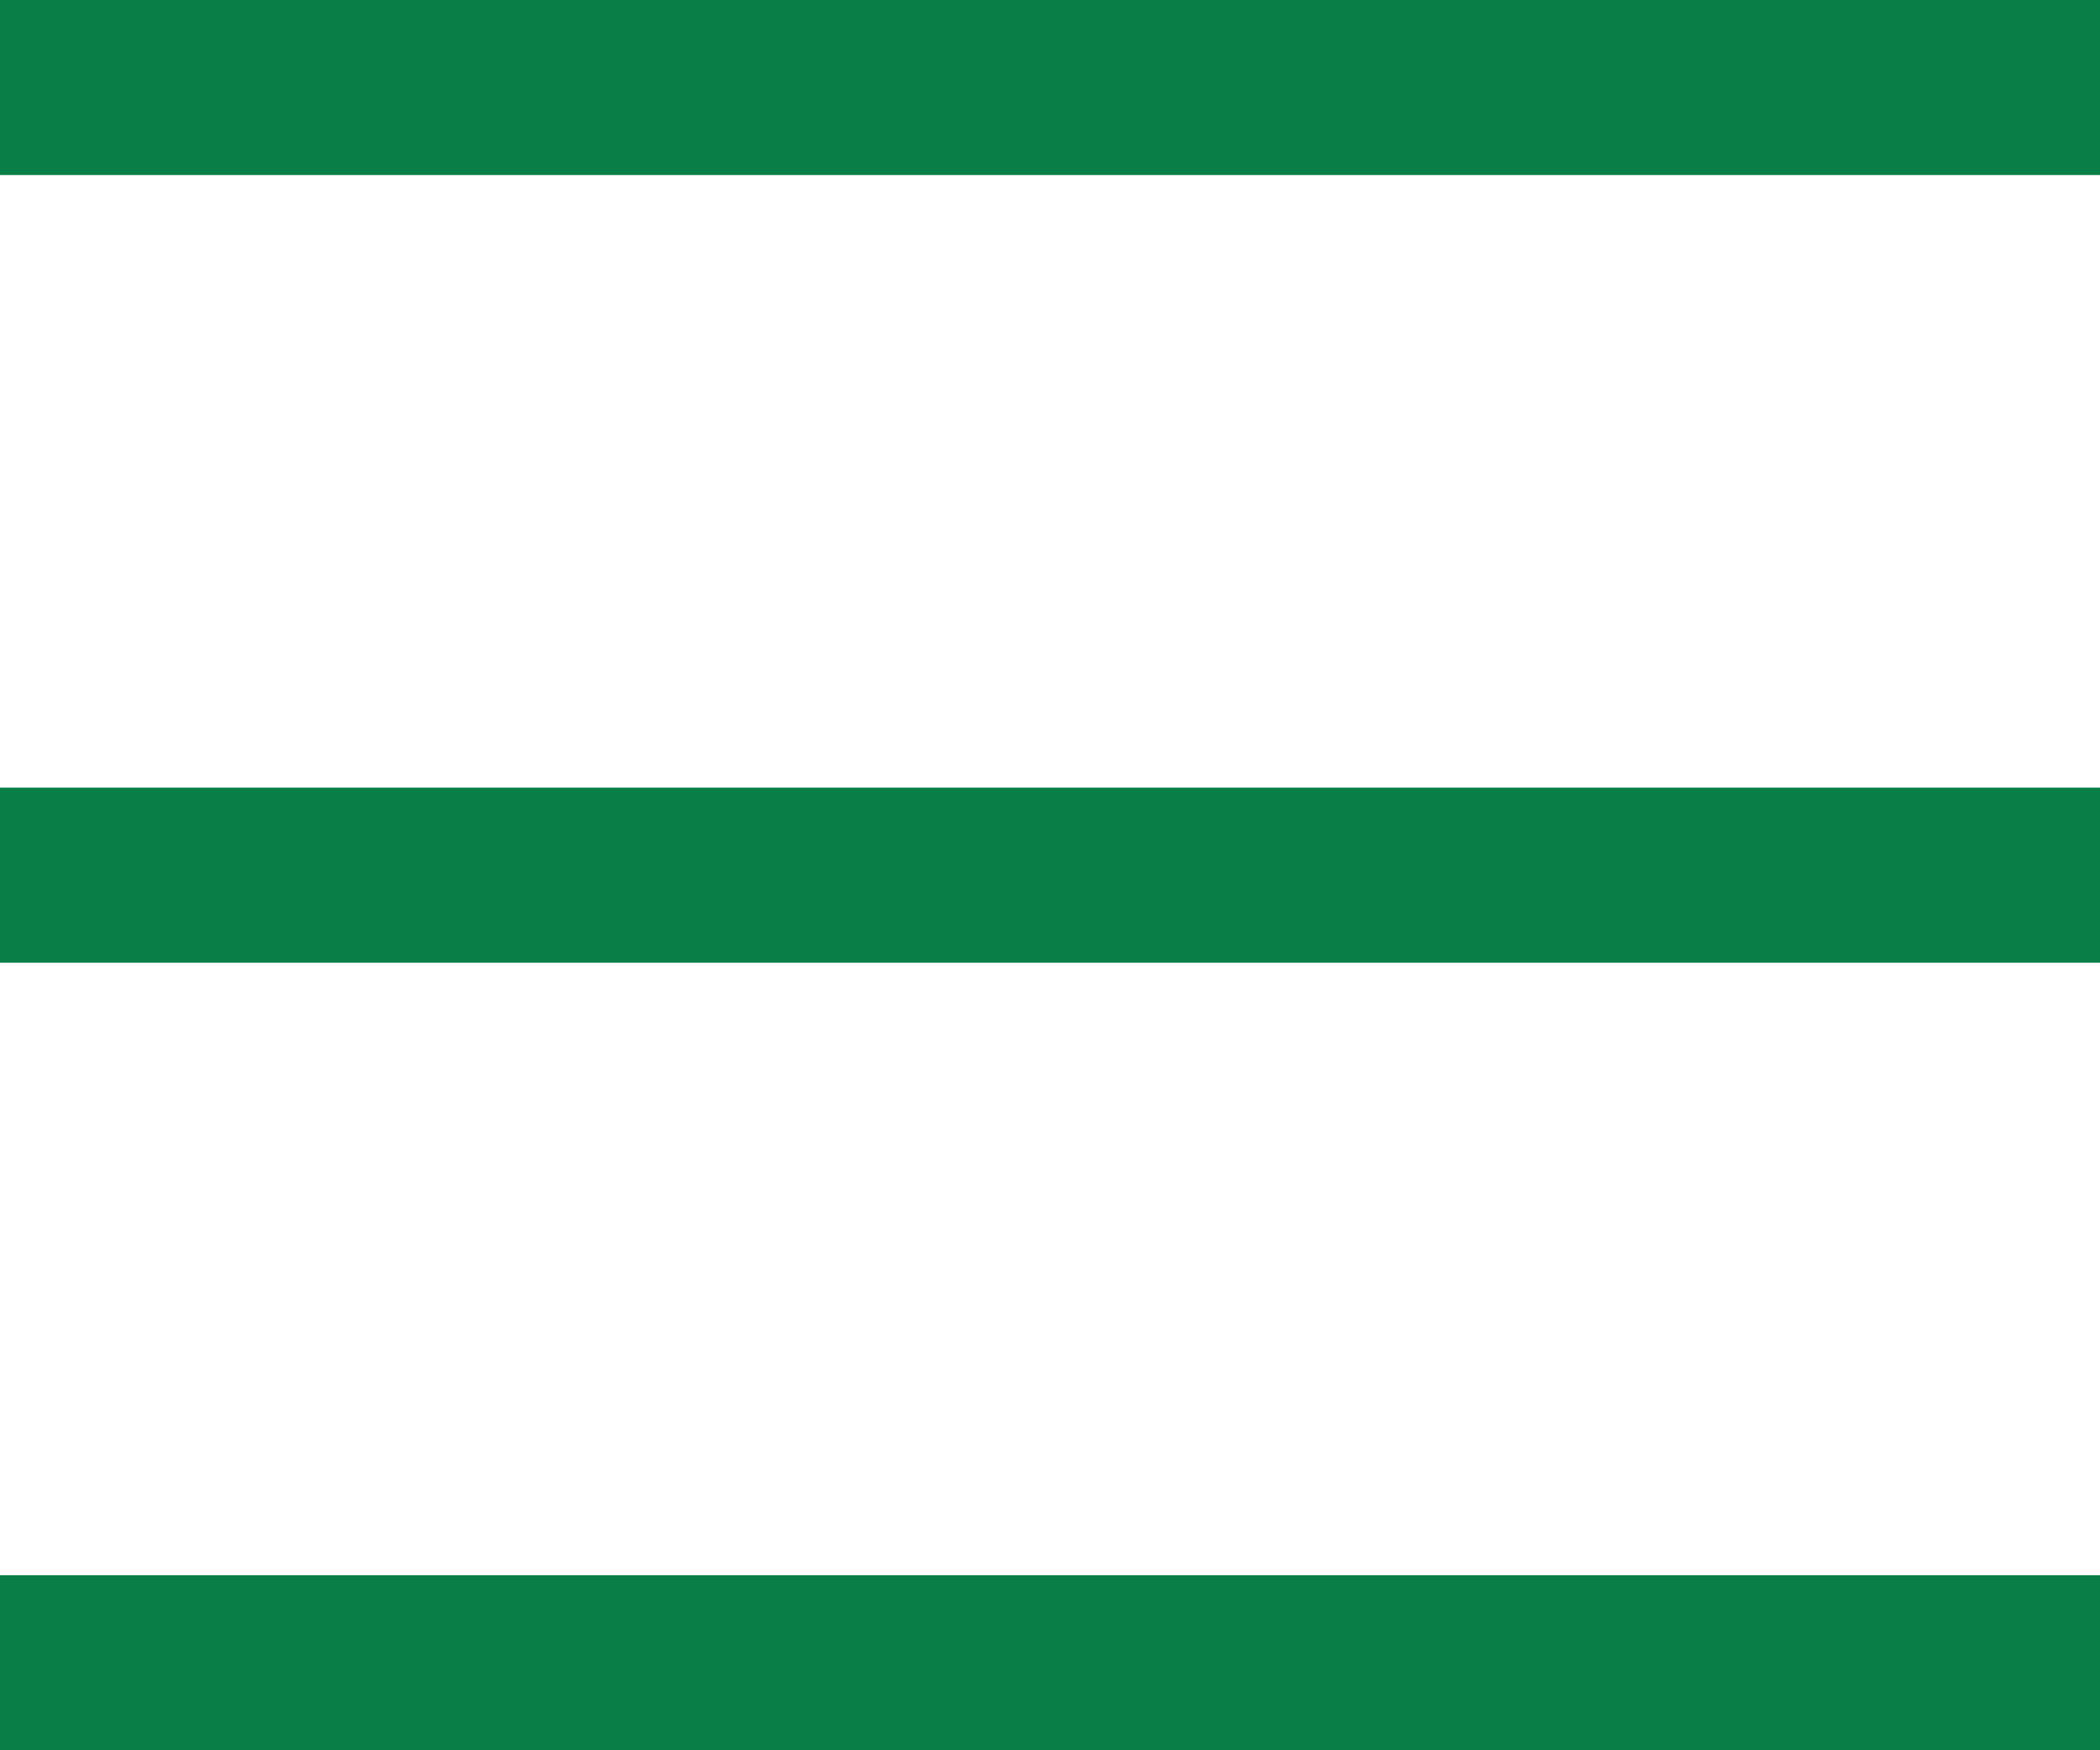 <svg xmlns="http://www.w3.org/2000/svg" width="24" height="20" viewBox="0 0 24 20" fill="none">
<rect width="24" height="2" fill="#097e47"/>
<rect y="18" width="24" height="2" fill="#097e47"/>
<rect y="9" width="24" height="2" fill="#097e47"/>
</svg>